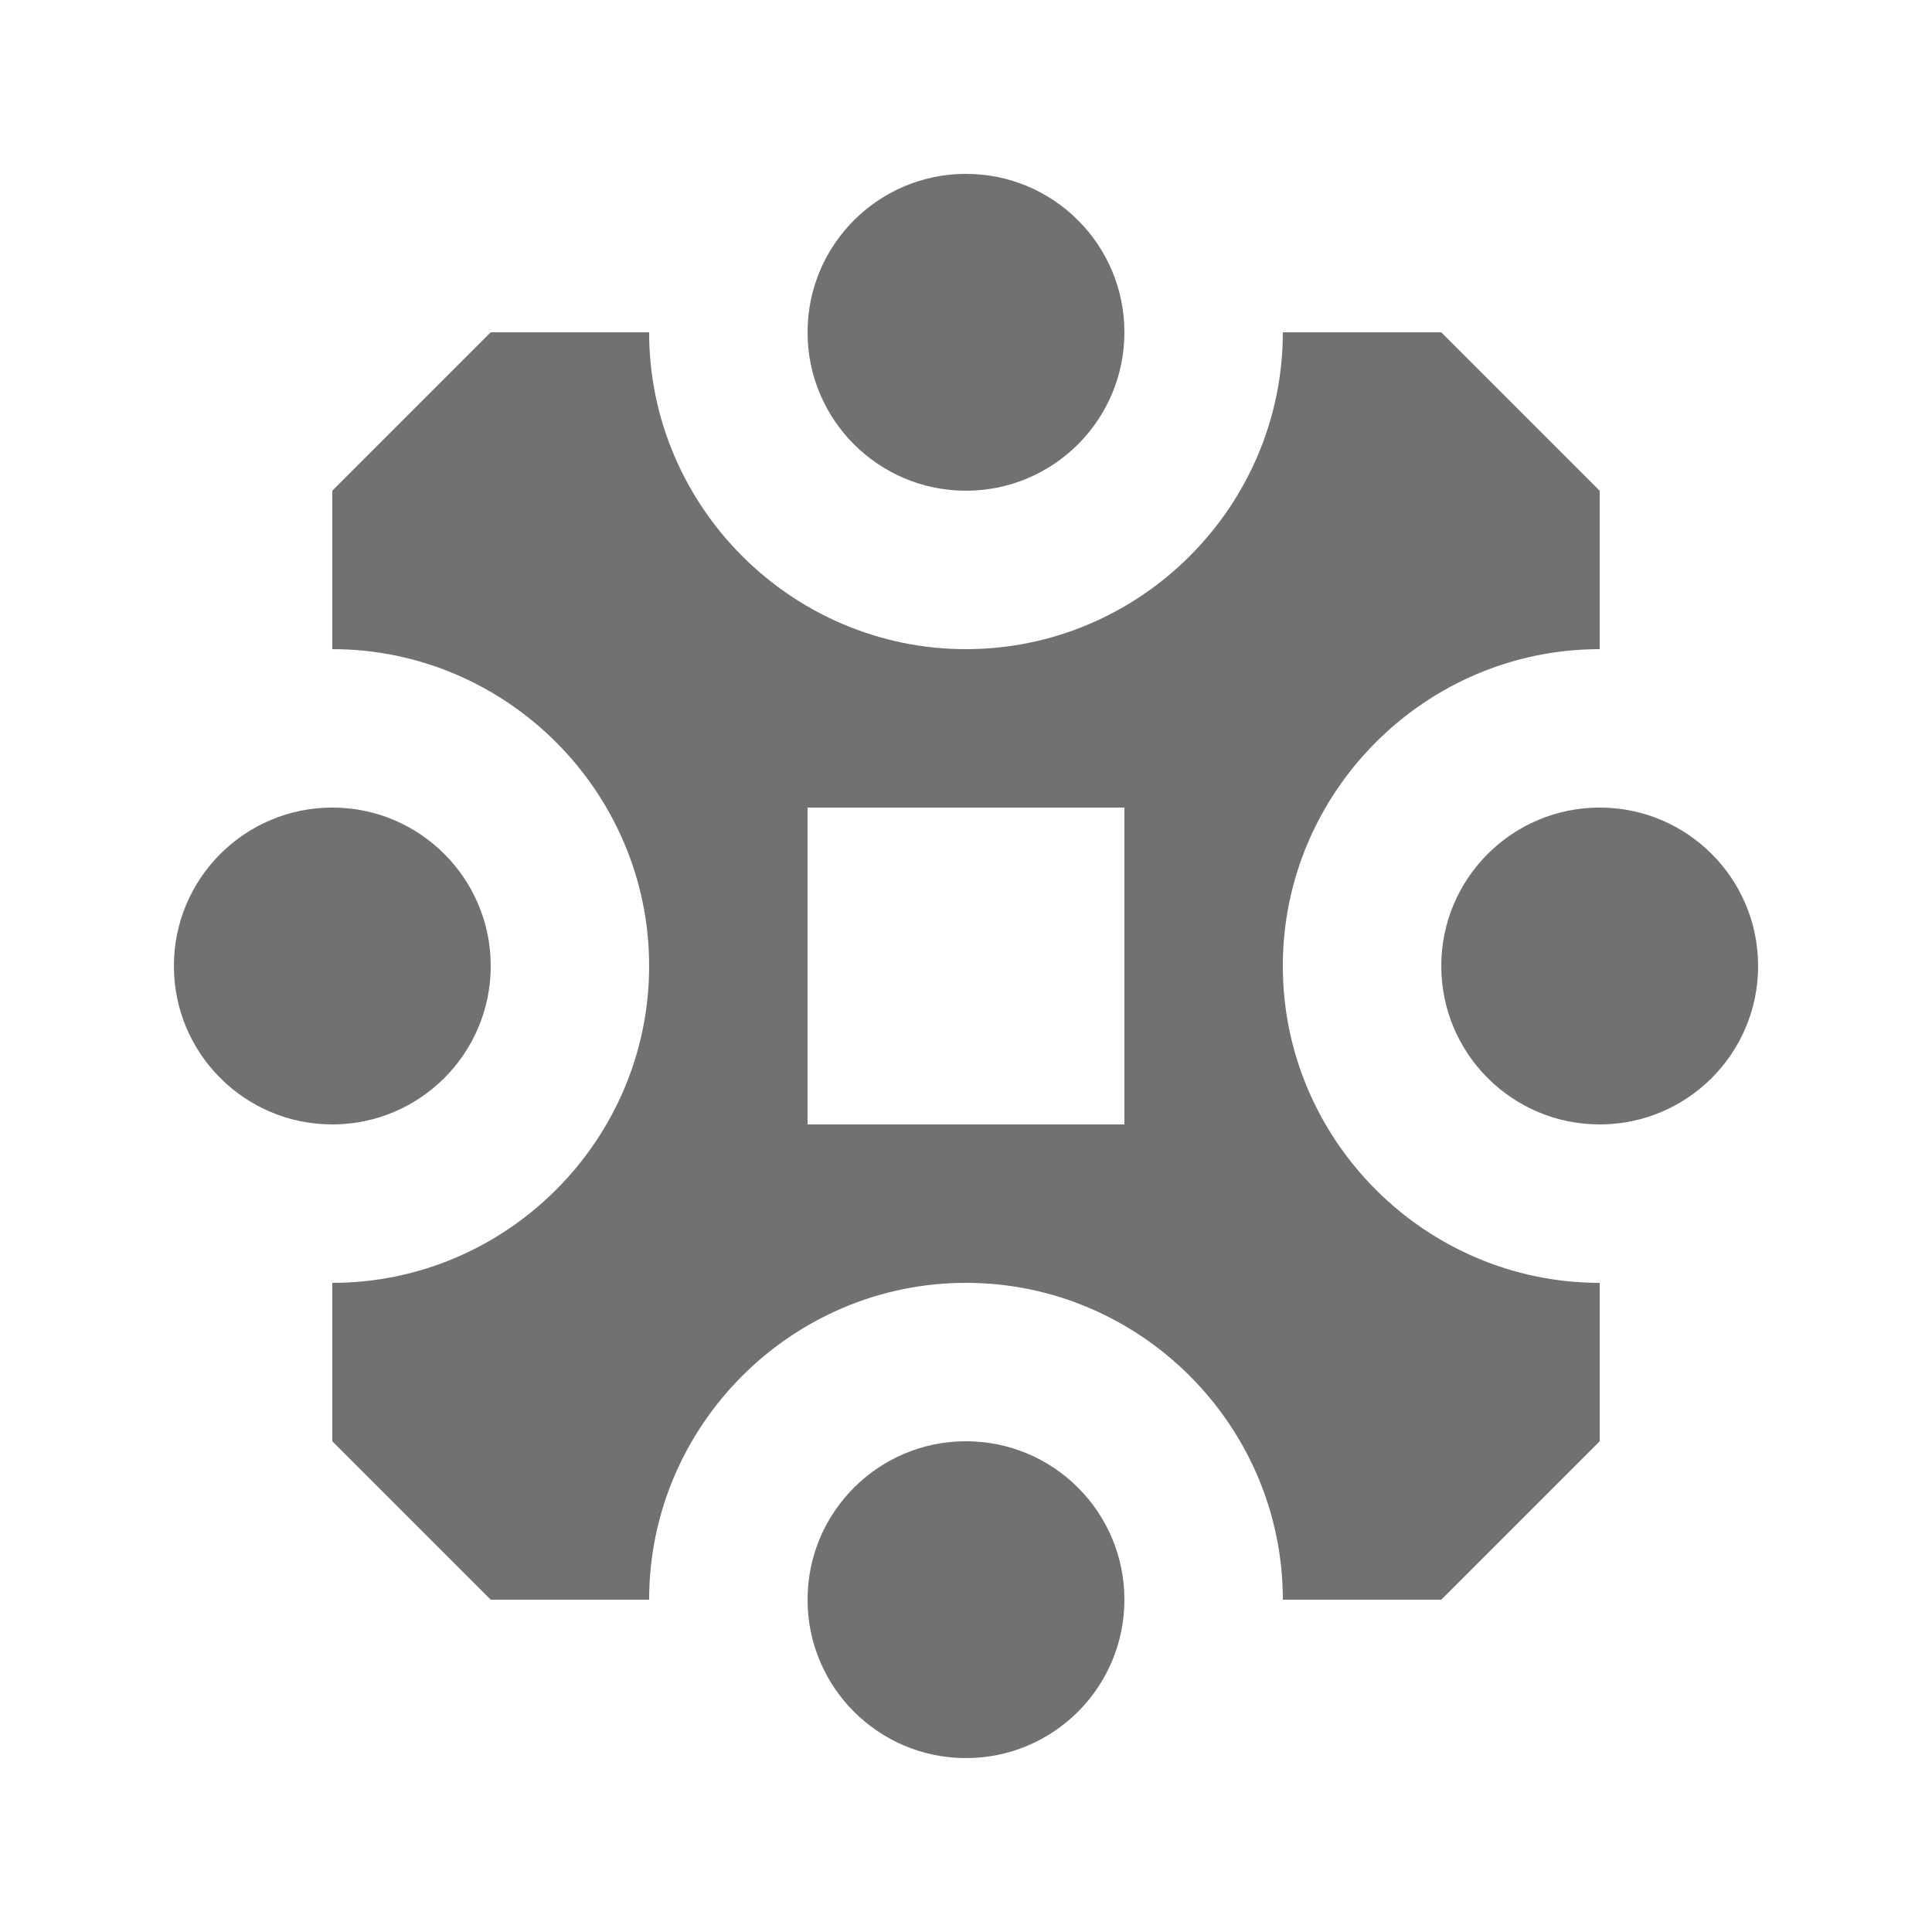 <?xml version="1.0" encoding="UTF-8"?>
<!-- Uploaded to: SVG Repo, www.svgrepo.com, Generator: SVG Repo Mixer Tools -->
<svg width="800px" height="800px" version="1.1" viewBox="144 144 512 512" xmlns="http://www.w3.org/2000/svg">
 <g fill="#717171">
  <path d="m441.98 232.06c0 23.188-18.797 41.984-41.984 41.984s-41.984-18.797-41.984-41.984 18.797-41.984 41.984-41.984 41.984 18.797 41.984 41.984"/>
  <path d="m441.98 567.93c0 23.188-18.797 41.984-41.984 41.984s-41.984-18.797-41.984-41.984 18.797-41.984 41.984-41.984 41.984 18.797 41.984 41.984"/>
  <path d="m609.92 400c0 23.188-18.797 41.984-41.984 41.984s-41.984-18.797-41.984-41.984 18.797-41.984 41.984-41.984 41.984 18.797 41.984 41.984"/>
  <path d="m274.05 400c0 23.188-18.797 41.984-41.984 41.984s-41.984-18.797-41.984-41.984 18.797-41.984 41.984-41.984 41.984 18.797 41.984 41.984"/>
  <path d="m483.96 400c0-46.184 37.785-83.969 83.969-83.969v-41.984l-41.984-41.984h-41.984c0 46.184-37.785 83.969-83.969 83.969-46.18 0-83.965-37.785-83.965-83.969h-41.984l-41.984 41.984v41.984c46.184 0 83.969 37.785 83.969 83.969s-37.785 83.969-83.969 83.969v41.984l41.984 41.984h41.984c0-46.184 37.785-83.969 83.969-83.969s83.969 37.785 83.969 83.969h41.984l41.984-41.984v-41.984c-46.184-0.004-83.973-37.789-83.973-83.969zm-41.98 41.984h-83.969v-83.969h83.969z"/>
 </g>
</svg>